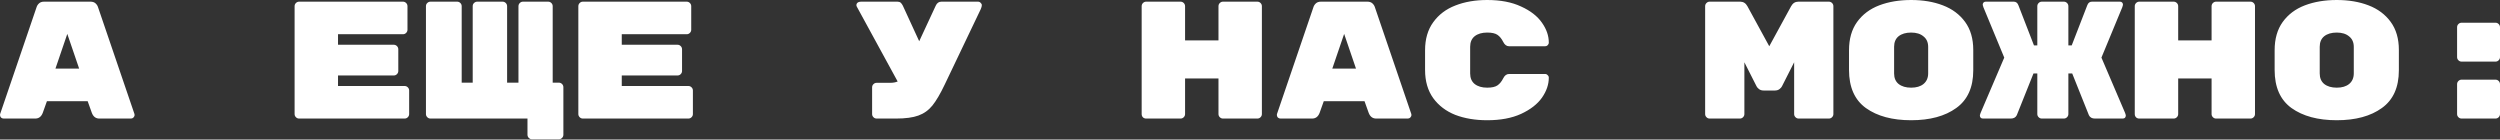 <?xml version="1.0" encoding="UTF-8"?> <svg xmlns="http://www.w3.org/2000/svg" width="4372" height="244" viewBox="0 0 4372 244" fill="none"><rect x="0" y="0" width="4372" height="244" fill="#333333" stroke="none"/> <path d="M74.758 197.409C72.228 204.028 67.847 207.337 61.617 207.337H6.425C4.672 207.337 3.115 206.753 1.752 205.585C0.584 204.222 0 202.665 0 200.913L0.292 199.161L63.953 12.557C64.732 10.026 66.192 7.787 68.334 5.84C70.475 3.894 73.396 2.92 77.094 2.92H158.277C161.976 2.92 164.896 3.894 167.038 5.84C169.18 7.787 170.64 10.026 171.418 12.557L235.08 199.161L235.372 200.913C235.372 202.665 234.69 204.222 233.327 205.585C232.159 206.753 230.699 207.337 228.947 207.337H173.754C167.525 207.337 163.144 204.028 160.613 197.409L153.313 176.967H82.059L74.758 197.409ZM117.686 59.281L96.952 120.022H138.419L117.686 59.281ZM707.641 150.393C709.781 150.393 711.629 151.171 713.189 152.729C714.745 154.286 715.525 156.136 715.525 158.277V199.453C715.525 201.594 714.745 203.444 713.189 205.001C711.629 206.559 709.781 207.337 707.641 207.337H523.081C520.937 207.337 519.089 206.559 517.533 205.001C515.973 203.444 515.197 201.594 515.197 199.453V10.805C515.197 8.663 515.973 6.814 517.533 5.256C519.089 3.699 520.937 2.92 523.081 2.92H704.72C706.861 2.92 708.709 3.699 710.269 5.256C711.825 6.814 712.605 8.663 712.605 10.805V51.98C712.605 54.122 711.825 55.971 710.269 57.529C708.709 59.086 706.861 59.865 704.72 59.865H591.123V78.263H688.659C690.799 78.263 692.647 79.041 694.208 80.599C695.764 82.156 696.544 84.006 696.544 86.147V124.11C696.544 126.252 695.764 128.102 694.208 129.659C692.647 131.216 690.799 131.995 688.659 131.995H591.123V150.393H707.641ZM752.789 207.337C750.648 207.337 748.796 206.559 747.24 205.001C745.684 203.444 744.904 201.594 744.904 199.453V10.805C744.904 8.469 745.684 6.619 747.24 5.256C748.796 3.699 750.648 2.92 752.789 2.92H799.512C801.653 2.92 803.505 3.699 805.061 5.256C806.617 6.814 807.397 8.663 807.397 10.805V144.552H826.671V10.805C826.671 8.469 827.451 6.619 829.007 5.256C830.563 3.699 832.415 2.92 834.555 2.92H878.943C881.083 2.92 882.935 3.699 884.492 5.256C886.048 6.814 886.828 8.663 886.828 10.805V144.552H906.685V10.805C906.685 8.663 907.465 6.814 909.022 5.256C910.578 3.699 912.43 2.92 914.57 2.92H958.666C960.806 2.92 962.658 3.699 964.214 5.256C965.77 6.814 966.55 8.663 966.55 10.805V144.552H977.355C979.495 144.552 981.348 145.331 982.904 146.888C984.46 148.446 985.24 150.295 985.24 152.437V235.664C985.24 237.805 984.46 239.655 982.904 241.212C981.348 242.77 979.495 243.548 977.355 243.548H930.339C928.199 243.548 926.347 242.77 924.791 241.212C923.235 239.655 922.455 237.805 922.455 235.664V207.337H752.789ZM1203.85 150.393C1205.99 150.393 1207.84 151.171 1209.4 152.729C1210.96 154.286 1211.74 156.136 1211.74 158.277V199.453C1211.74 201.594 1210.96 203.444 1209.4 205.001C1207.84 206.559 1205.99 207.337 1203.85 207.337H1019.29C1017.15 207.337 1015.3 206.559 1013.75 205.001C1012.19 203.444 1011.41 201.594 1011.41 199.453V10.805C1011.41 8.663 1012.19 6.814 1013.75 5.256C1015.3 3.699 1017.15 2.92 1019.29 2.92H1200.93C1203.07 2.92 1204.92 3.699 1206.48 5.256C1208.04 6.814 1208.82 8.663 1208.82 10.805V51.98C1208.82 54.122 1208.04 55.971 1206.48 57.529C1204.92 59.086 1203.07 59.865 1200.93 59.865H1087.34V78.263H1184.87C1187.01 78.263 1188.86 79.041 1190.42 80.599C1191.98 82.156 1192.76 84.006 1192.76 86.147V124.11C1192.76 126.252 1191.98 128.102 1190.42 129.659C1188.86 131.216 1187.01 131.995 1184.87 131.995H1087.34V150.393H1203.85ZM1710.29 2.92C1712.23 2.92 1713.79 3.602 1714.96 4.964C1716.32 6.133 1717.01 7.495 1717.01 9.053C1717.01 10.805 1716.42 13.044 1715.25 15.769L1652.18 147.764C1644.39 164.118 1637.18 176.383 1630.57 184.559C1623.95 192.736 1615.77 198.577 1606.04 202.081C1596.5 205.585 1583.35 207.337 1566.61 207.337H1533.03C1530.89 207.337 1529.04 206.559 1527.48 205.001C1525.92 203.444 1525.15 201.594 1525.15 199.453V152.729C1525.15 150.587 1525.92 148.738 1527.48 147.18C1529.04 145.623 1530.89 144.844 1533.03 144.844H1556.68C1561.74 144.844 1566.12 144.065 1569.82 142.508L1498.57 11.973C1497.99 11 1497.69 10.026 1497.69 9.053C1497.69 7.301 1498.37 5.84 1499.74 4.672C1501.3 3.504 1503.24 2.92 1505.58 2.92H1569.53C1571.87 2.92 1573.72 3.504 1575.08 4.672C1576.44 5.84 1577.71 7.593 1578.88 9.929L1607.5 72.13L1636.41 9.929C1638.55 5.256 1641.85 2.92 1646.34 2.92H1710.29ZM2198.91 2.92C2201.05 2.92 2202.9 3.699 2204.46 5.256C2206.01 6.814 2206.79 8.663 2206.79 10.805V199.453C2206.79 201.594 2206.01 203.444 2204.46 205.001C2202.9 206.559 2201.05 207.337 2198.91 207.337H2138.75C2136.61 207.337 2134.76 206.559 2133.2 205.001C2131.64 203.444 2130.87 201.594 2130.87 199.453V137.252H2072.46V199.453C2072.46 201.594 2071.68 203.444 2070.13 205.001C2068.57 206.559 2066.72 207.337 2064.58 207.337H2004.42C2002.28 207.337 2000.43 206.656 1998.87 205.293C1997.31 203.736 1996.54 201.789 1996.54 199.453V10.805C1996.54 8.663 1997.31 6.814 1998.87 5.256C2000.43 3.699 2002.28 2.92 2004.42 2.92H2064.58C2066.72 2.92 2068.57 3.699 2070.13 5.256C2071.68 6.814 2072.46 8.663 2072.46 10.805V70.67H2130.87V10.805C2130.87 8.663 2131.64 6.814 2133.2 5.256C2134.76 3.699 2136.61 2.92 2138.75 2.92H2198.91ZM2307.72 197.409C2305.19 204.028 2300.81 207.337 2294.58 207.337H2239.39C2237.63 207.337 2236.08 206.753 2234.71 205.585C2233.54 204.222 2232.96 202.665 2232.96 200.913L2233.25 199.161L2296.91 12.557C2297.69 10.026 2299.15 7.787 2301.29 5.84C2303.43 3.894 2306.35 2.92 2310.05 2.92H2391.24C2394.94 2.92 2397.86 3.894 2400 5.84C2402.14 7.787 2403.6 10.026 2404.38 12.557L2468.04 199.161L2468.33 200.913C2468.33 202.665 2467.65 204.222 2466.29 205.585C2465.12 206.753 2463.66 207.337 2461.91 207.337H2406.72C2400.49 207.337 2396.11 204.028 2393.57 197.409L2386.27 176.967H2315.02L2307.72 197.409ZM2350.65 59.281L2329.91 120.022H2371.38L2350.65 59.281ZM2571.01 128.491C2571.01 136.473 2573.64 142.605 2578.89 146.888C2584.35 151.171 2591.65 153.313 2600.8 153.313C2608.97 153.313 2615.01 151.95 2618.9 149.225C2622.8 146.499 2626.11 142.411 2628.83 136.959C2631.36 131.898 2634.77 129.367 2639.05 129.367H2702.13C2703.88 129.367 2705.34 130.048 2706.51 131.411C2707.87 132.579 2708.55 134.039 2708.55 135.791C2708.55 147.667 2704.56 159.348 2696.58 170.834C2688.6 182.126 2676.43 191.568 2660.08 199.161C2643.92 206.559 2624.16 210.258 2600.8 210.258C2579.97 210.258 2561.37 207.143 2545.02 200.913C2528.86 194.488 2516.01 184.754 2506.47 171.71C2496.93 158.472 2492.16 142.021 2492.16 122.358V87.899C2492.16 68.237 2496.93 51.883 2506.47 38.839C2516.01 25.601 2528.86 15.867 2545.02 9.637C2561.37 3.212 2579.97 0 2600.8 0C2624.16 0 2643.92 3.796 2660.08 11.389C2676.43 18.787 2688.6 28.229 2696.58 39.715C2704.56 51.007 2708.55 62.59 2708.55 74.466C2708.55 76.218 2707.87 77.776 2706.51 79.139C2705.34 80.307 2703.88 80.891 2702.13 80.891H2639.05C2634.77 80.891 2631.36 78.36 2628.83 73.298C2626.11 67.847 2622.8 63.759 2618.9 61.033C2615.01 58.308 2608.97 56.945 2600.8 56.945C2591.65 56.945 2584.35 59.086 2578.89 63.369C2573.64 67.653 2571.01 73.785 2571.01 81.767V128.491ZM3132.34 10.805C3135.26 5.548 3139.45 2.92 3144.9 2.92H3198.34C3200.49 2.92 3202.33 3.699 3203.89 5.256C3205.45 6.814 3206.23 8.663 3206.23 10.805V199.453C3206.23 201.594 3205.45 203.444 3203.89 205.001C3202.33 206.559 3200.49 207.337 3198.34 207.337H3145.48C3143.34 207.337 3141.5 206.559 3139.94 205.001C3138.38 203.444 3137.6 201.594 3137.6 199.453V108.925L3116.28 150.977C3115.7 152.34 3114.34 153.897 3112.19 155.649C3110.05 157.401 3107.33 158.277 3104.02 158.277H3084.16C3080.85 158.277 3078.13 157.401 3075.98 155.649C3073.84 153.897 3072.48 152.34 3071.89 150.977L3050.58 108.925V199.453C3050.58 201.594 3049.8 203.444 3048.24 205.001C3046.68 206.559 3044.84 207.337 3042.69 207.337H2989.84C2987.7 207.337 2985.85 206.559 2984.29 205.001C2982.73 203.444 2981.95 201.594 2981.95 199.453V10.805C2981.95 8.663 2982.73 6.814 2984.29 5.256C2985.85 3.699 2987.7 2.92 2989.84 2.92H3043.28C3048.73 2.92 3052.91 5.548 3055.83 10.805L3094.09 80.891L3132.34 10.805ZM3450.83 122.942C3450.83 152.729 3440.9 174.728 3421.04 188.94C3401.38 203.152 3375.1 210.258 3342.2 210.258C3309.29 210.258 3282.92 203.152 3263.06 188.94C3243.4 174.728 3233.56 152.534 3233.56 122.358V87.899C3233.56 68.042 3238.24 51.591 3247.58 38.547C3257.12 25.309 3270.07 15.575 3286.42 9.345C3302.77 3.115 3321.37 0 3342.2 0C3363.03 0 3381.52 3.115 3397.68 9.345C3414.04 15.575 3426.98 25.211 3436.52 38.255C3446.06 51.299 3450.83 67.653 3450.83 87.315V122.942ZM3312.41 128.491C3312.41 136.473 3315.04 142.605 3320.3 146.888C3325.75 151.171 3333.05 153.313 3342.2 153.313C3351.35 153.313 3358.55 151.171 3363.81 146.888C3369.26 142.411 3371.98 136.181 3371.98 128.199V82.059C3371.98 74.077 3369.26 67.945 3363.81 63.661C3358.55 59.184 3351.35 56.945 3342.2 56.945C3333.05 56.945 3325.75 59.086 3320.3 63.369C3315.04 67.653 3312.41 73.785 3312.41 81.767V128.491ZM3716.46 197.701C3717.24 200.037 3717.62 201.302 3717.62 201.497C3717.62 205.39 3715.78 207.337 3712.08 207.337H3663.6C3658.54 207.337 3655.04 205.39 3653.09 201.497L3623.88 128.491H3617.17V199.453C3617.17 201.594 3616.39 203.444 3614.83 205.001C3613.28 206.559 3611.43 207.337 3609.28 207.337H3570.74C3568.6 207.337 3566.75 206.559 3565.19 205.001C3563.63 203.444 3562.85 201.594 3562.85 199.453V128.491H3556.14L3526.93 201.497C3524.99 205.39 3521.48 207.337 3516.42 207.337H3467.94C3464.25 207.337 3462.4 205.39 3462.4 201.497C3462.4 201.302 3462.79 200.037 3463.56 197.701L3505.03 100.748L3468.53 12.557C3467.75 10.221 3467.36 8.858 3467.36 8.469C3467.36 6.717 3467.85 5.354 3468.82 4.38C3469.8 3.407 3471.06 2.92 3472.62 2.92H3521.68C3525.57 2.92 3528.3 5.062 3529.85 9.345L3557.01 79.431H3562.85V10.805C3562.85 8.663 3563.63 6.814 3565.19 5.256C3566.75 3.699 3568.6 2.92 3570.74 2.92H3609.28C3611.43 2.92 3613.28 3.699 3614.83 5.256C3616.39 6.814 3617.17 8.663 3617.17 10.805V79.431H3623.01L3650.17 9.345C3651.73 5.062 3654.45 2.92 3658.34 2.92H3707.4C3708.96 2.92 3710.23 3.407 3711.2 4.38C3712.18 5.354 3712.66 6.717 3712.66 8.469C3712.66 8.858 3712.27 10.221 3711.49 12.557L3674.99 100.748L3716.46 197.701ZM3935.66 2.92C3937.8 2.92 3939.65 3.699 3941.2 5.256C3942.76 6.814 3943.54 8.663 3943.54 10.805V199.453C3943.54 201.594 3942.76 203.444 3941.2 205.001C3939.65 206.559 3937.8 207.337 3935.66 207.337H3875.5C3873.36 207.337 3871.51 206.559 3869.95 205.001C3868.39 203.444 3867.61 201.594 3867.61 199.453V137.252H3809.21V199.453C3809.21 201.594 3808.43 203.444 3806.87 205.001C3805.32 206.559 3803.46 207.337 3801.32 207.337H3741.17C3739.03 207.337 3737.17 206.656 3735.62 205.293C3734.06 203.736 3733.28 201.789 3733.28 199.453V10.805C3733.28 8.663 3734.06 6.814 3735.62 5.256C3737.17 3.699 3739.03 2.92 3741.17 2.92H3801.32C3803.46 2.92 3805.32 3.699 3806.87 5.256C3808.43 6.814 3809.21 8.663 3809.21 10.805V70.67H3867.61V10.805C3867.61 8.663 3868.39 6.814 3869.95 5.256C3871.51 3.699 3873.36 2.92 3875.5 2.92H3935.66ZM4195.14 122.942C4195.14 152.729 4185.22 174.728 4165.38 188.94C4145.7 203.152 4119.42 210.258 4086.54 210.258C4053.61 210.258 4027.25 203.152 4007.37 188.94C3987.72 174.728 3977.88 152.534 3977.88 122.358V87.899C3977.88 68.042 3982.56 51.591 3991.9 38.547C4001.45 25.309 4014.37 15.575 4030.73 9.345C4047.09 3.115 4065.69 0 4086.54 0C4107.34 0 4125.86 3.115 4142.02 9.345C4158.34 15.575 4171.3 25.211 4180.82 38.255C4190.38 51.299 4195.14 67.653 4195.14 87.315V122.942ZM4056.73 128.491C4056.73 136.473 4059.37 142.605 4064.61 146.888C4070.05 151.171 4077.37 153.313 4086.54 153.313C4095.66 153.313 4102.86 151.171 4108.14 146.888C4113.58 142.411 4116.3 136.181 4116.3 128.199V82.059C4116.3 74.077 4113.58 67.945 4108.14 63.661C4102.86 59.184 4095.66 56.945 4086.54 56.945C4077.37 56.945 4070.05 59.086 4064.61 63.369C4059.37 67.653 4056.73 73.785 4056.73 81.767V128.491ZM4364.12 39.715C4366.28 39.715 4368.12 40.494 4369.68 42.051C4371.24 43.609 4372 45.459 4372 47.6V99.872C4372 102.014 4371.24 103.864 4369.68 105.421C4368.12 106.978 4366.28 107.757 4364.12 107.757H4304.83C4302.71 107.757 4300.83 106.978 4299.27 105.421C4297.71 103.864 4296.95 102.014 4296.95 99.872V47.6C4296.95 45.459 4297.71 43.609 4299.27 42.051C4300.83 40.494 4302.71 39.715 4304.83 39.715H4364.12ZM4364.12 139.296C4366.28 139.296 4368.12 140.075 4369.68 141.632C4371.24 143.189 4372 145.039 4372 147.18V199.453C4372 201.594 4371.24 203.444 4369.68 205.001C4368.12 206.559 4366.28 207.337 4364.12 207.337H4304.83C4302.71 207.337 4300.83 206.559 4299.27 205.001C4297.71 203.444 4296.95 201.594 4296.95 199.453V147.18C4296.95 145.039 4297.71 143.189 4299.27 141.632C4300.83 140.075 4302.71 139.296 4304.83 139.296H4364.12Z" fill="url(#paint0_radial_107_172)"></path> <defs> <radialGradient id="paint0_radial_107_172" cx="0" cy="0" r="1" gradientUnits="userSpaceOnUse" gradientTransform="translate(-8.527 295.344) rotate(0.441) scale(6032.47 32890.9)"> <stop offset="0.028" stop-color="white"></stop> <stop offset="1" stop-color="white"></stop> </radialGradient> </defs> </svg> 